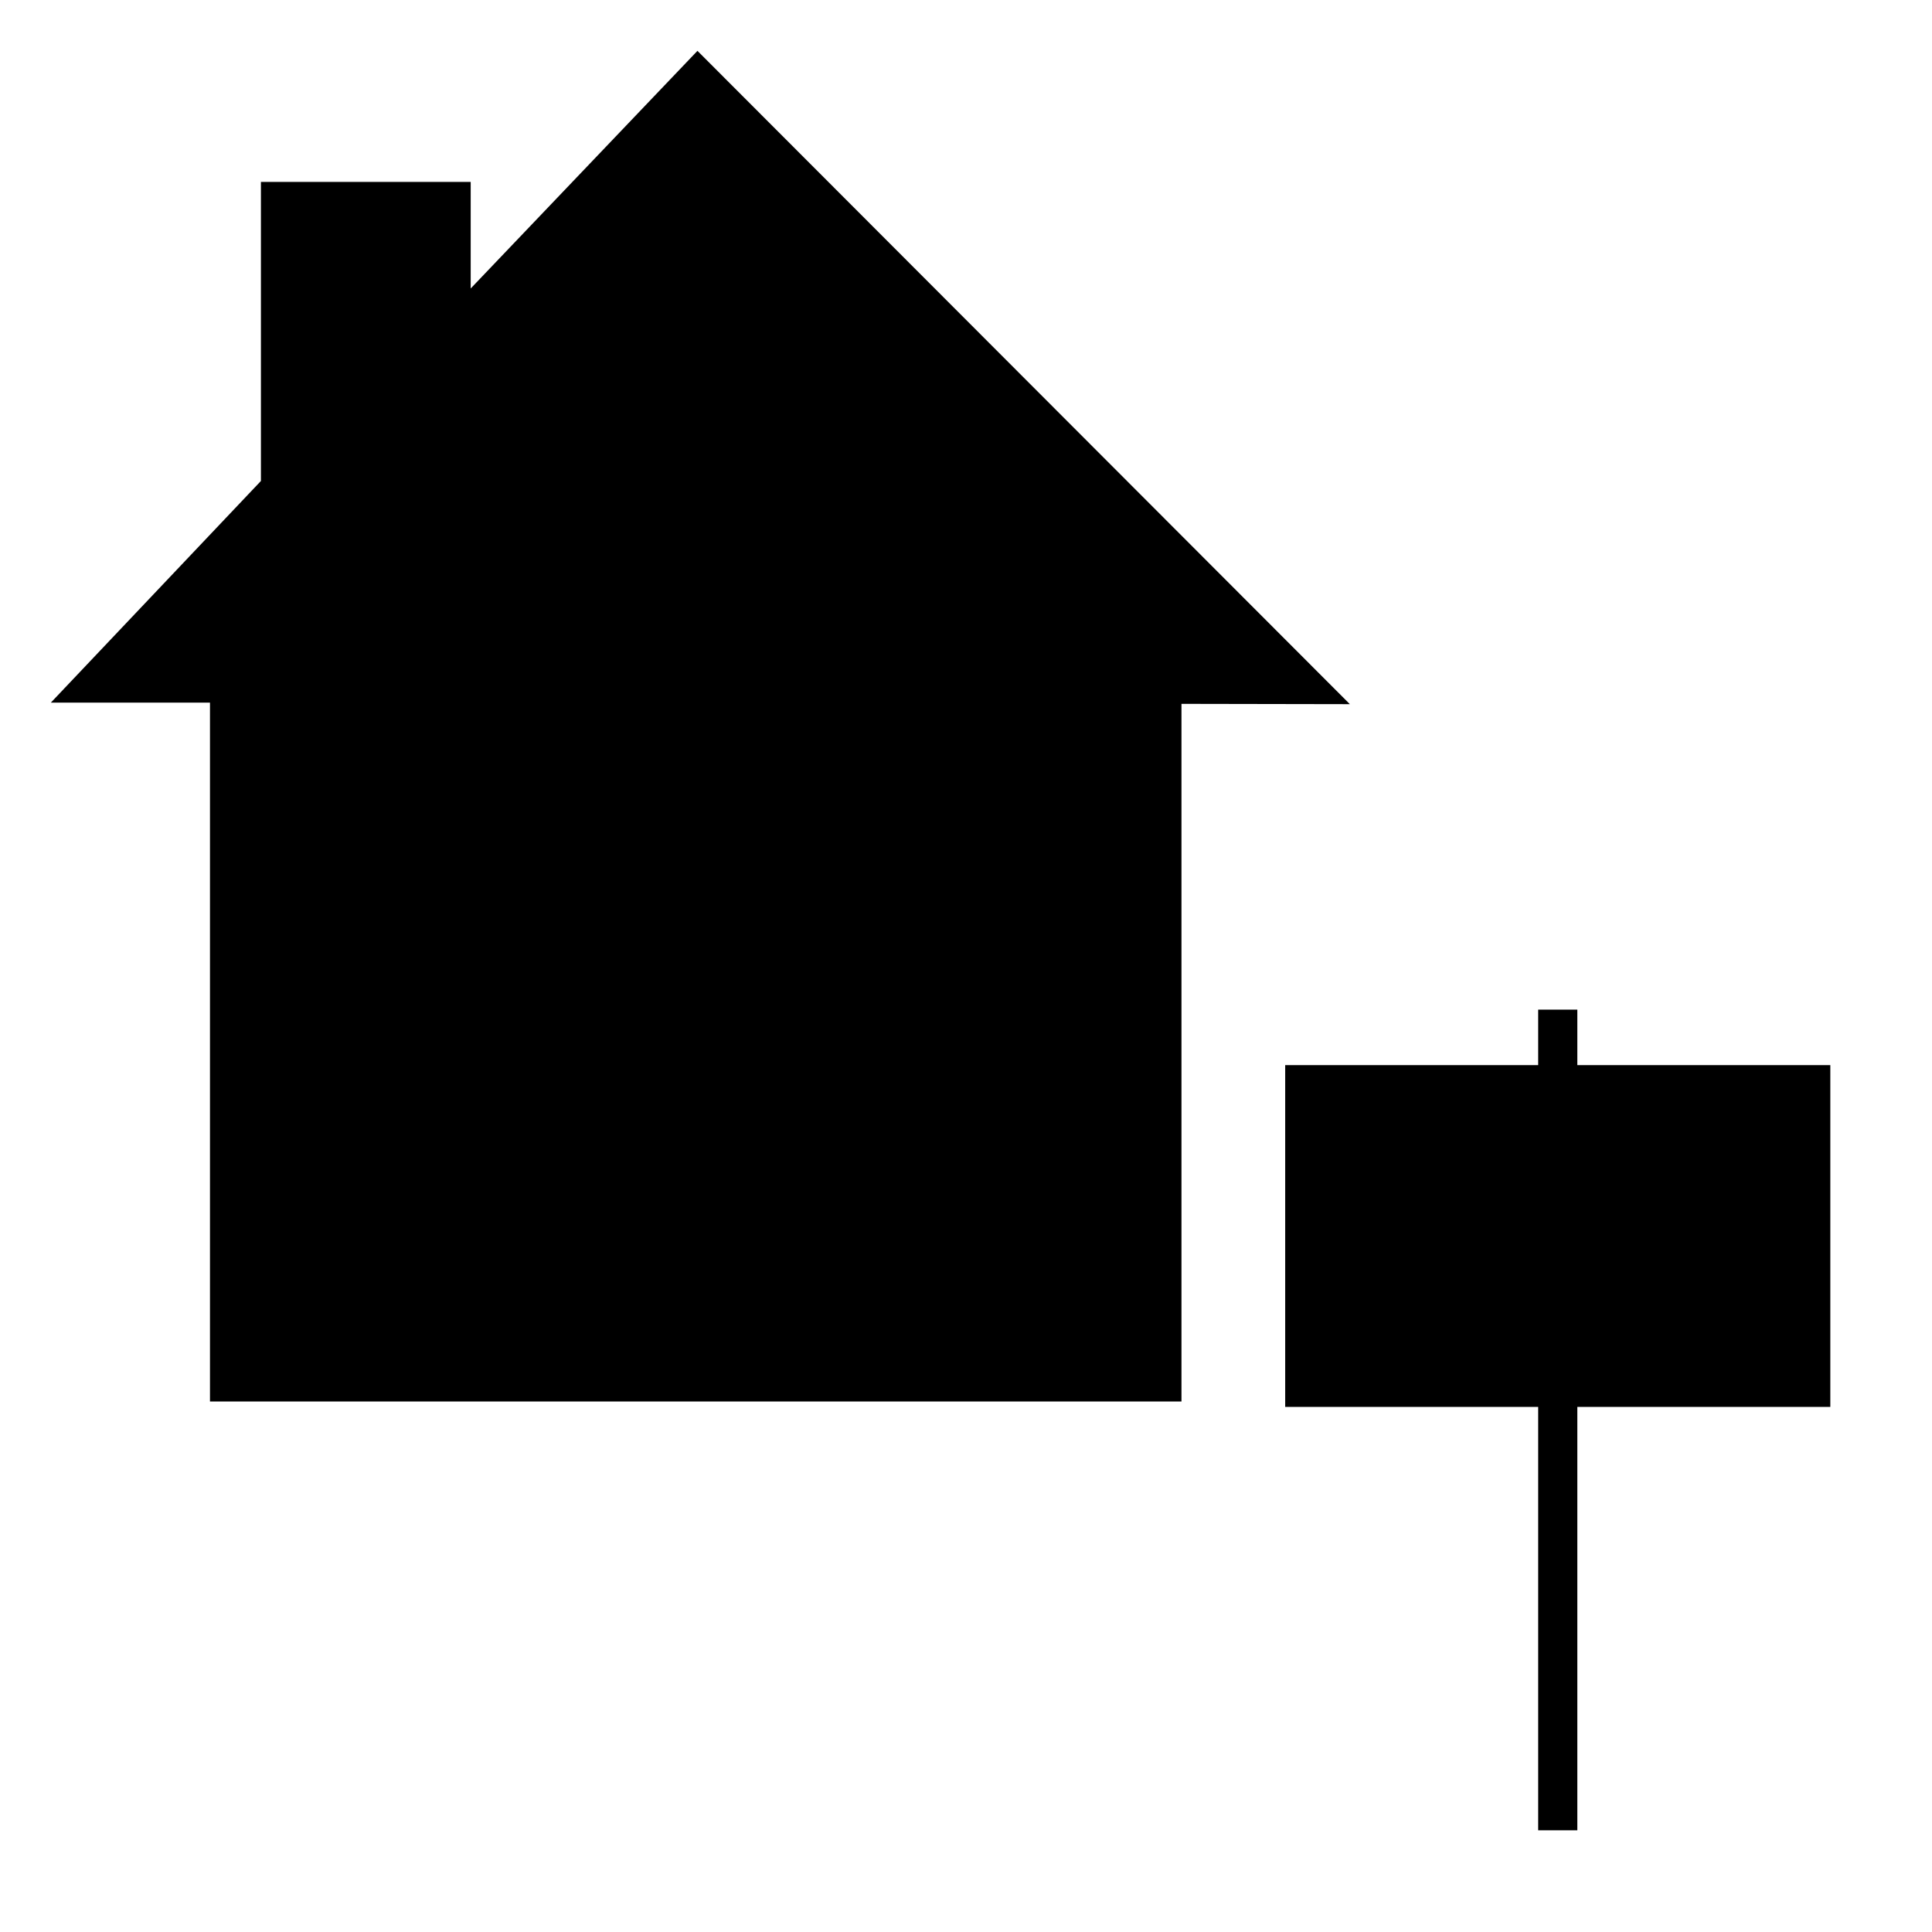 <svg xmlns="http://www.w3.org/2000/svg" width="19" height="19" viewBox="0 0 19 19" fill="#000000"><path d="M4.629 2.837V1.789H2.566V4.73L.5 6.91h1.565v6.873h9.554V6.922l1.656.003L6.859.5zm10.883 7.638v-.546h-.385v.546h-2.488v3.361h2.488V18h.385v-4.164H18v-3.361z" fill="#000000"/></svg>